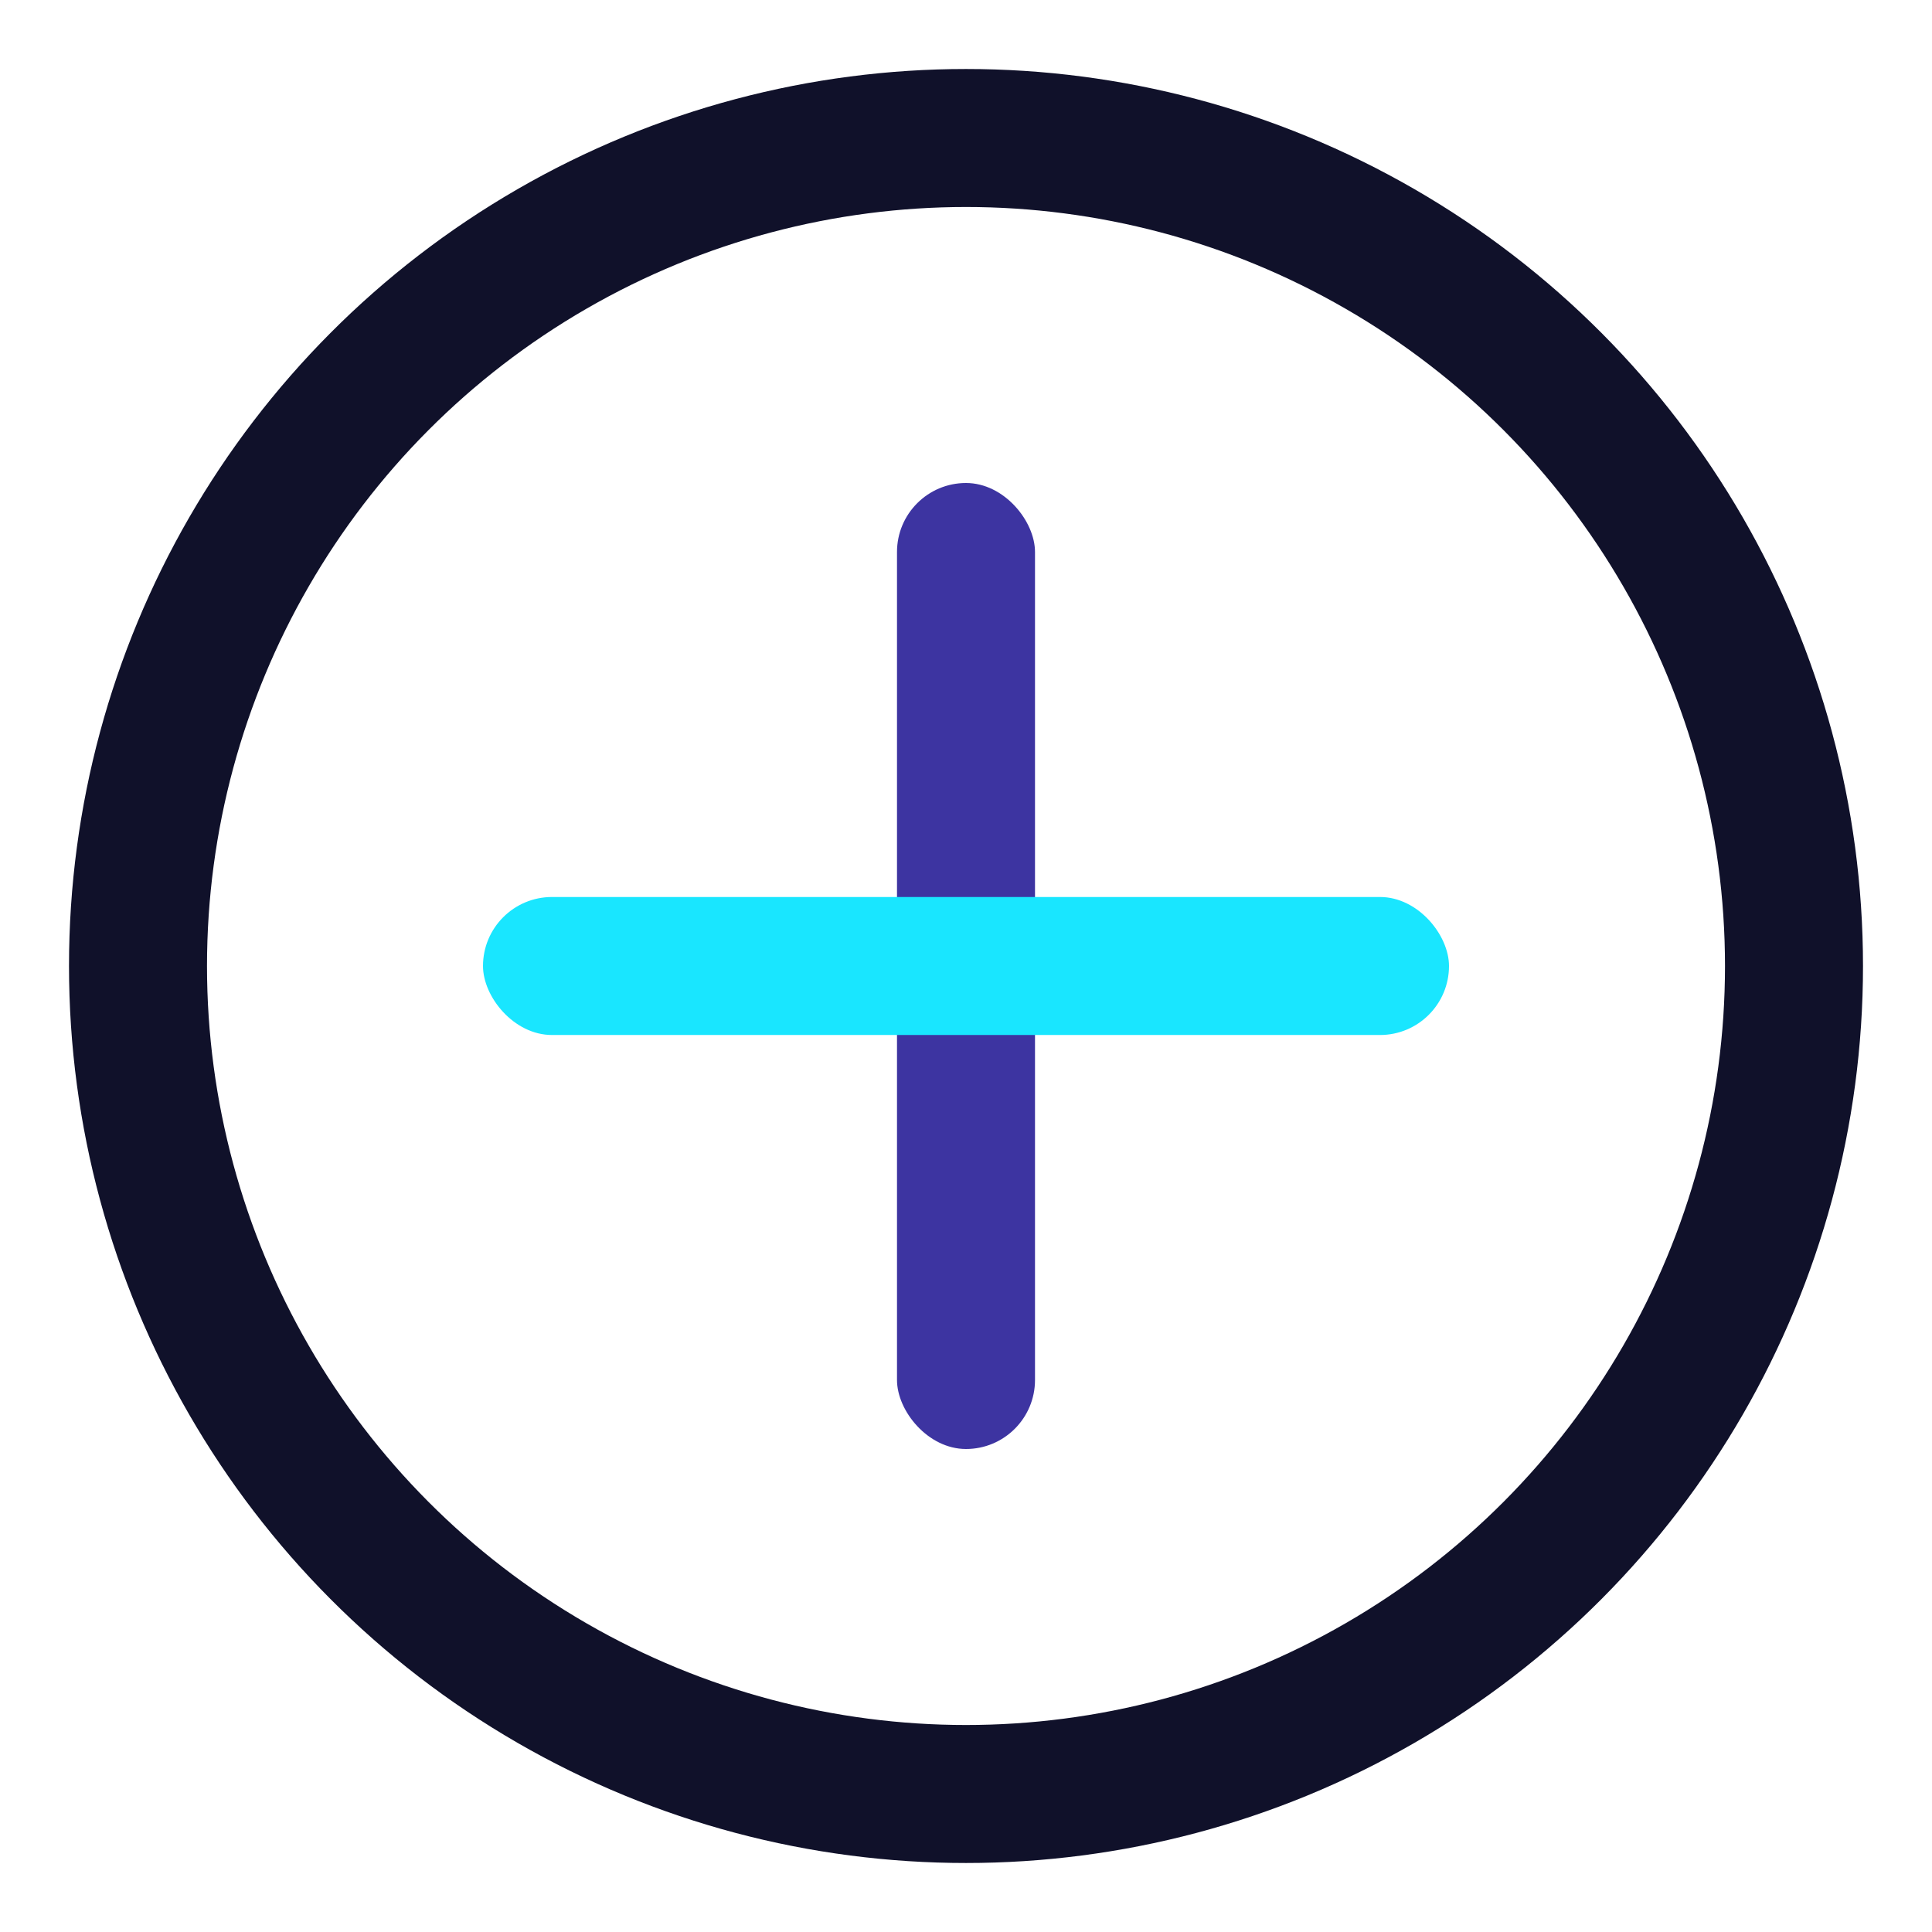 <?xml version="1.0" encoding="UTF-8"?>
<svg xmlns="http://www.w3.org/2000/svg" width="28" height="28" viewBox="0 0 28 28"><g><rect x="13" y="7" width="2" height="14" rx="1" fill="#3D34A1"/><rect x="7" y="13" width="14" height="2" rx="1" fill="#19E6FF"/></g><circle cx="14" cy="14" r="12" fill="none" stroke="#10112A" stroke-width="2"/></svg>